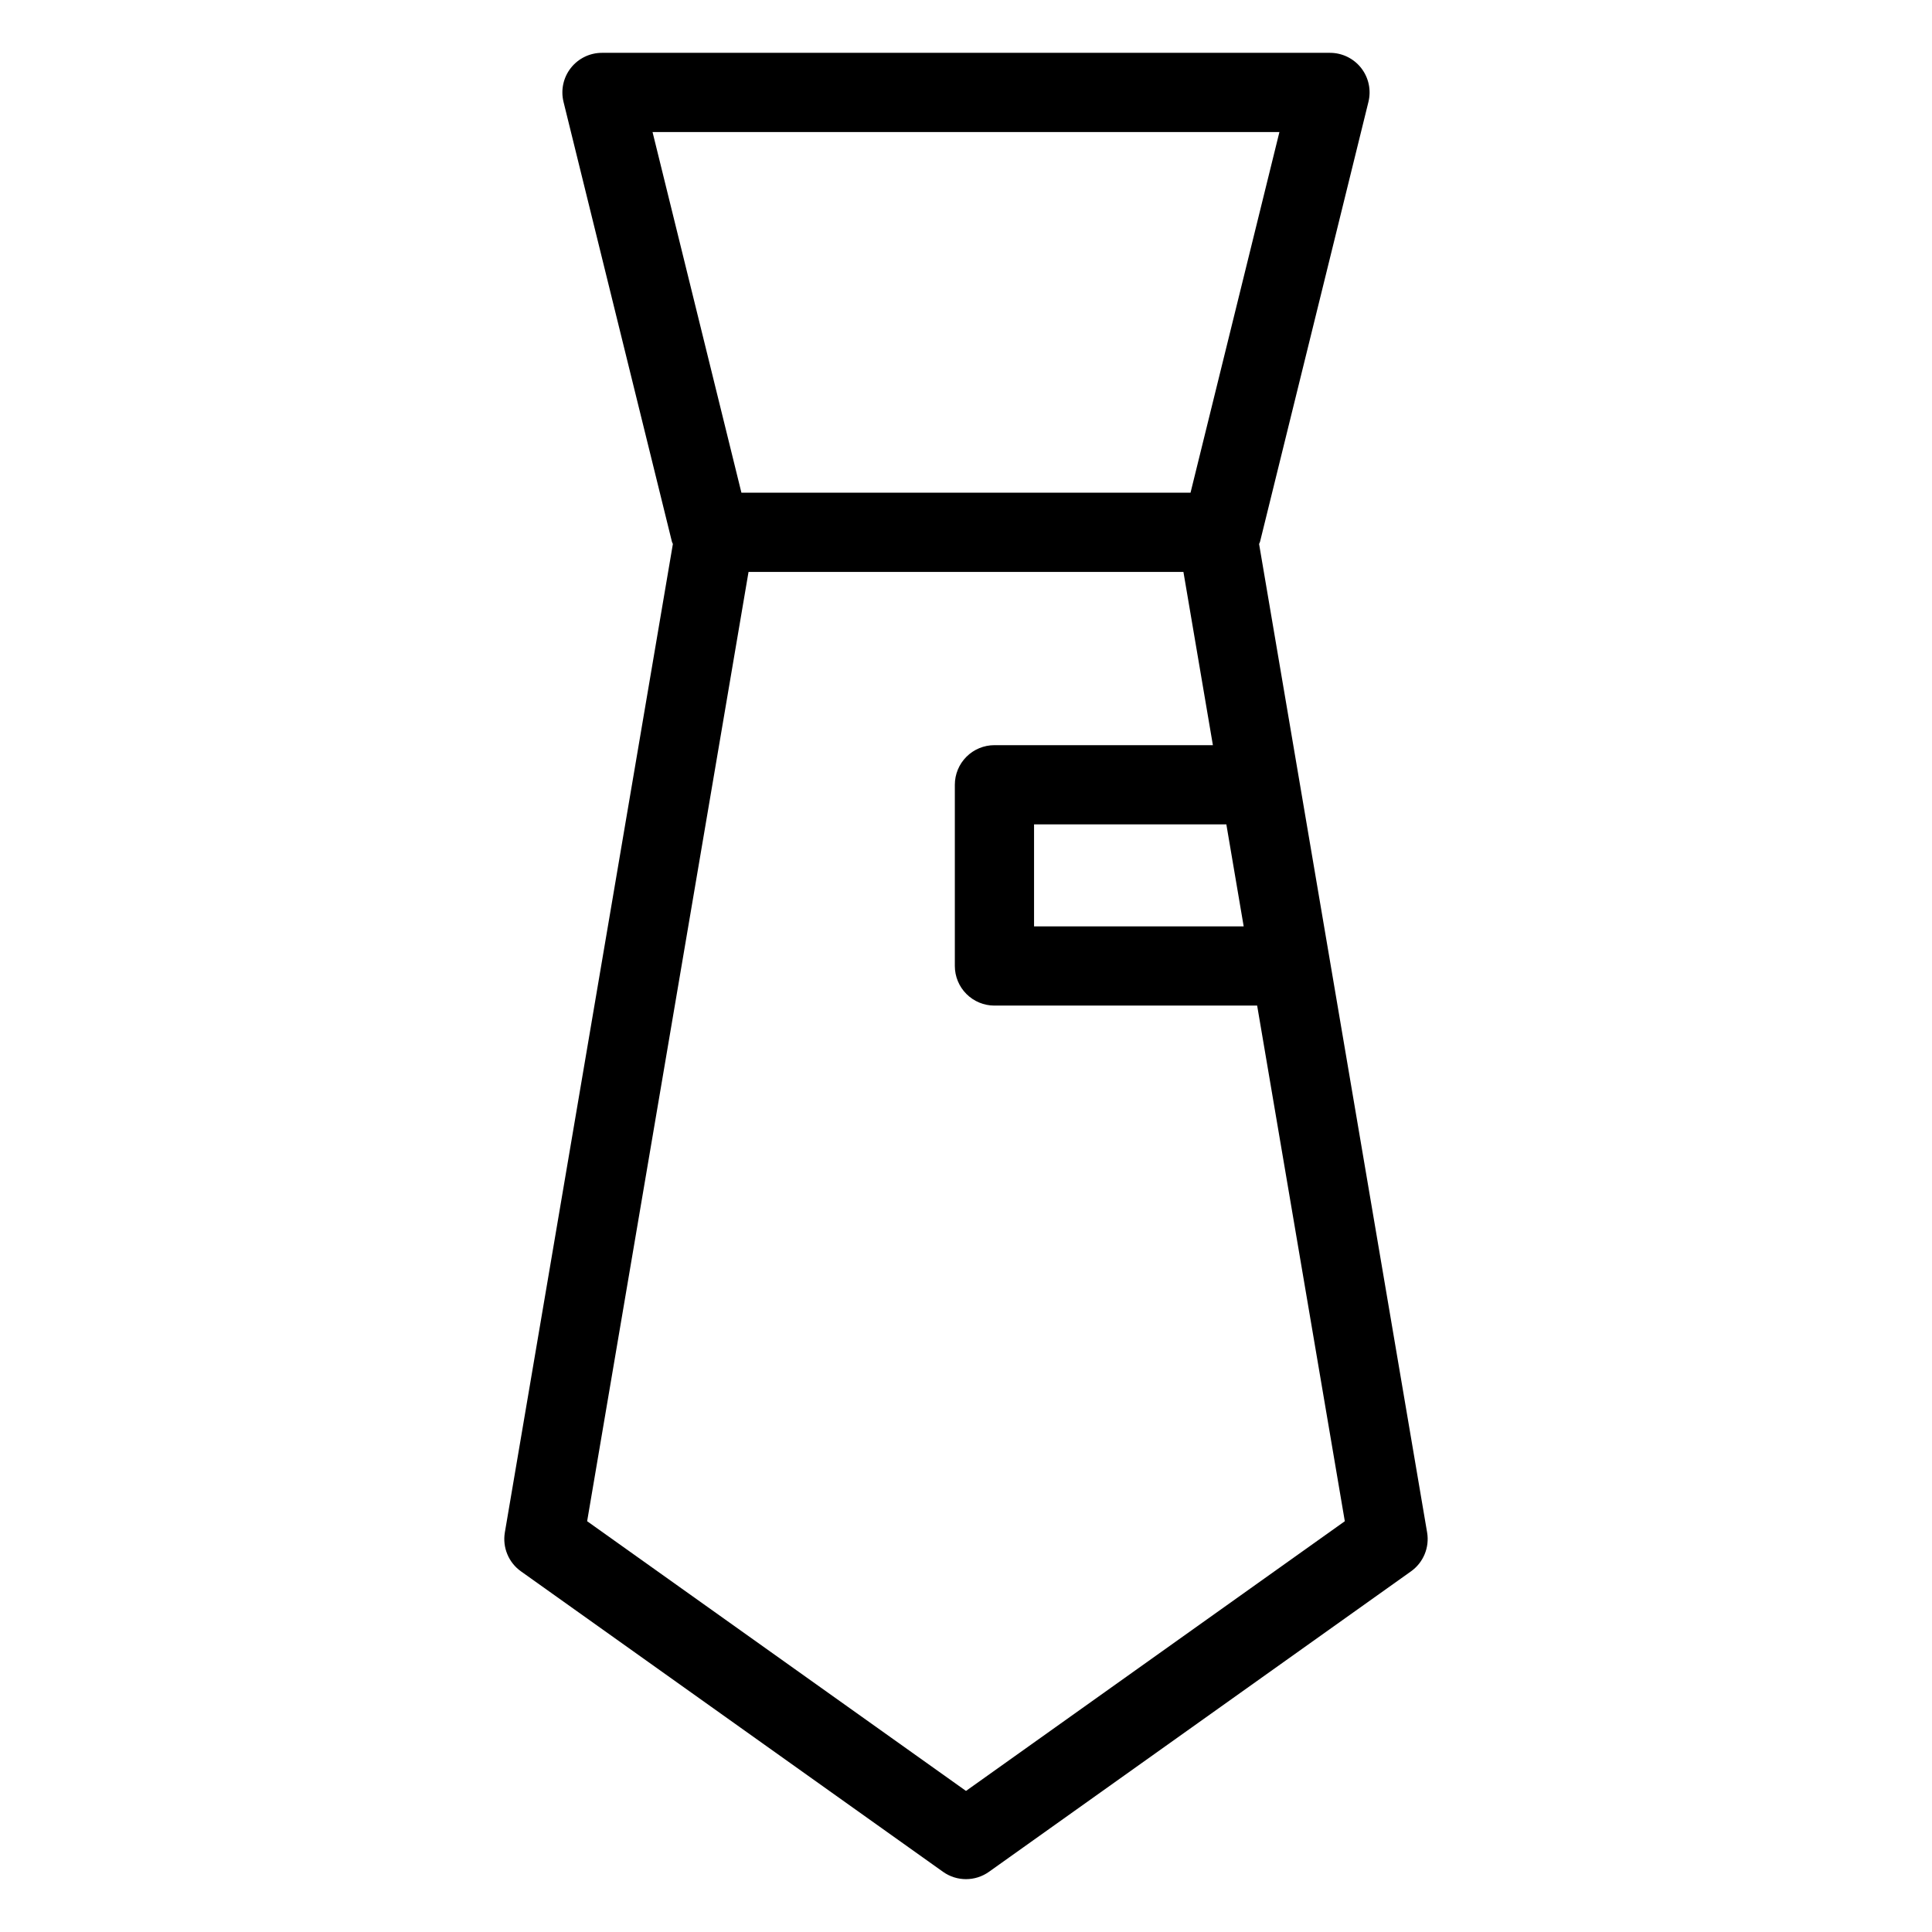 <?xml version="1.0" encoding="UTF-8"?>
<!-- Uploaded to: SVG Repo, www.svgrepo.com, Generator: SVG Repo Mixer Tools -->
<svg fill="#000000" width="800px" height="800px" version="1.1" viewBox="144 144 512 512" xmlns="http://www.w3.org/2000/svg">
 <path d="m282.06 560.42 111.85 79.629c3.644 2.594 8.531 2.594 12.176 0l111.85-79.629c3.281-2.336 4.934-6.34 4.266-10.305l-44.531-261.96c0.062-0.203 0.199-0.367 0.25-0.578l28.73-116.57c0.773-3.133 0.062-6.445-1.926-8.984-1.988-2.539-5.035-4.023-8.262-4.023h-192.93c-3.227 0-6.273 1.484-8.262 4.023-1.988 2.539-2.699 5.852-1.926 8.984l28.73 116.57c0.051 0.211 0.188 0.375 0.25 0.578l-44.531 261.96c-0.668 3.969 0.988 7.969 4.266 10.305zm191.53-170.92h-55.555v-27.031h50.961zm-156.66-210.51h166.13l-23.555 95.578h-119.02zm25.441 116.57h115.25l7.809 45.922-57.891-0.004c-2.785 0-5.453 1.105-7.422 3.074s-3.074 4.641-3.074 7.422v48.023c0 2.781 1.105 5.453 3.074 7.422s4.637 3.074 7.422 3.074h69.621l23.23 136.65-100.39 71.473-100.4-71.477z"/>
</svg>